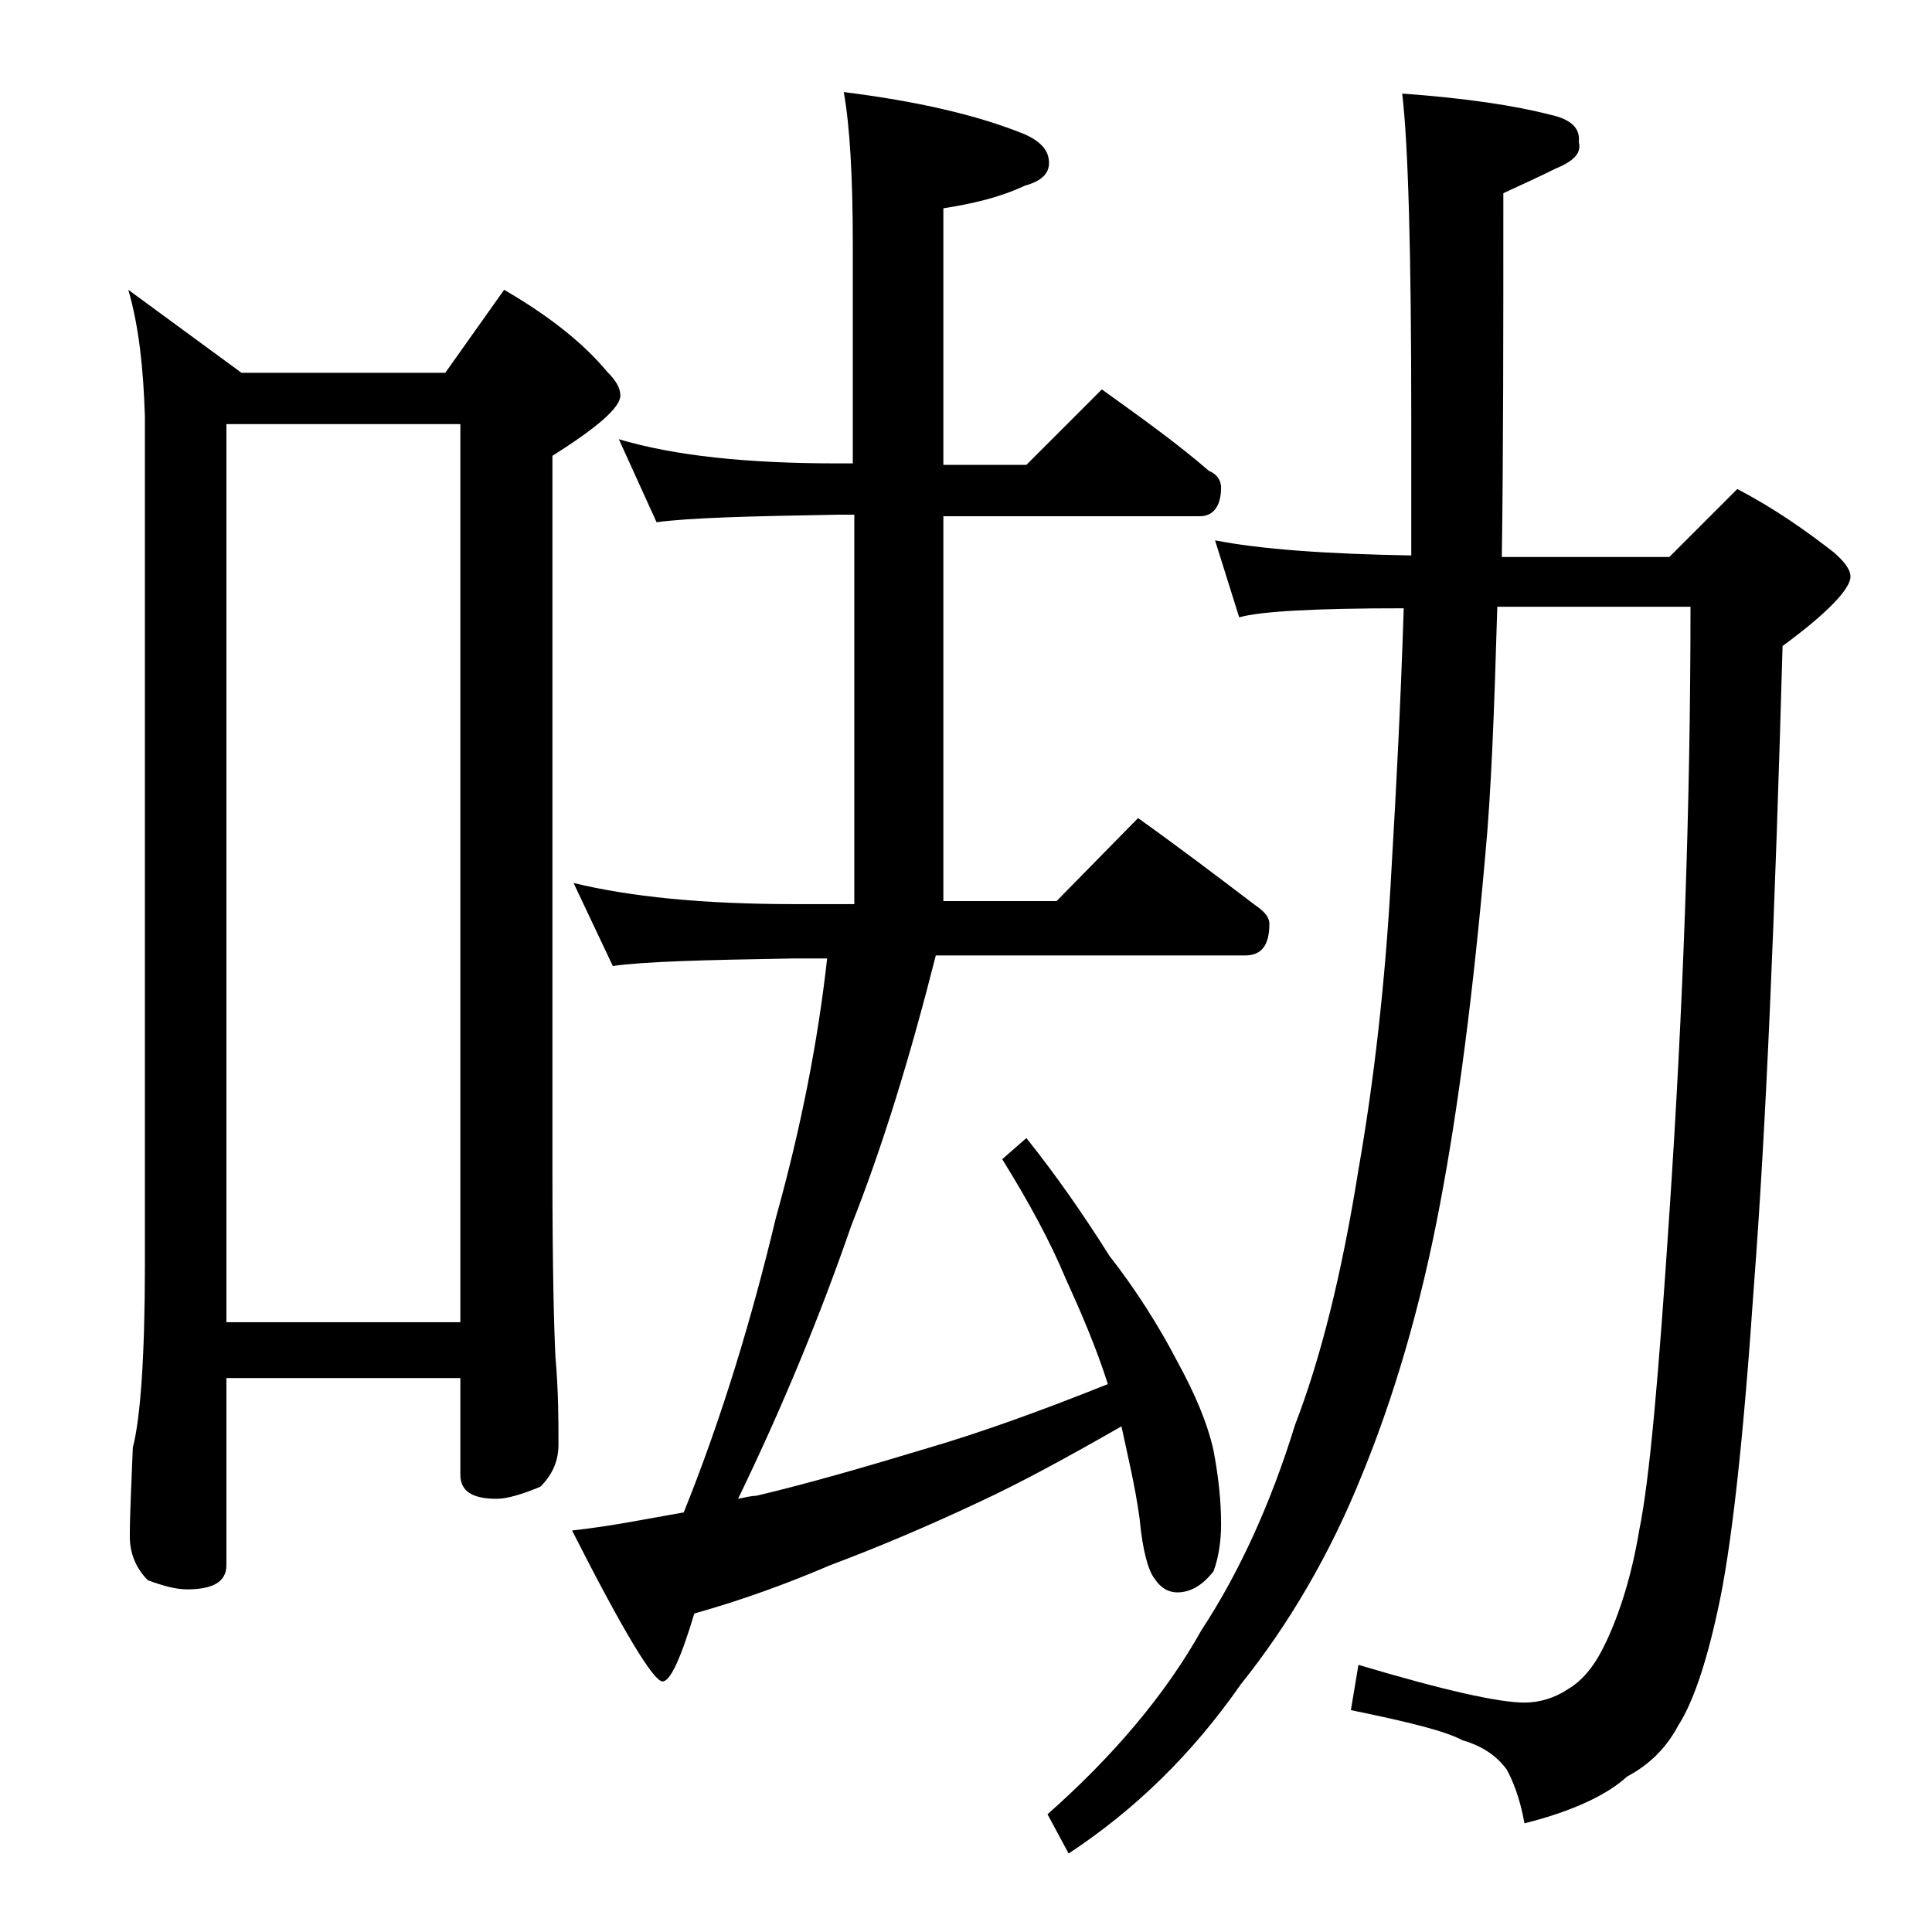 <?xml version="1.0" encoding="utf-8"?>
<!-- Generator: Adobe Illustrator 18.0.0, SVG Export Plug-In . SVG Version: 6.00 Build 0)  -->
<!DOCTYPE svg PUBLIC "-//W3C//DTD SVG 1.1//EN" "http://www.w3.org/Graphics/SVG/1.1/DTD/svg11.dtd">
<svg version="1.1" id="Layer_1" xmlns="http://www.w3.org/2000/svg" xmlns:xlink="http://www.w3.org/1999/xlink" x="0px" y="0px"
	 viewBox="0 0 128 128" enable-background="new 0 0 128 128" xml:space="preserve">
<path d="M8.5,19.2l7.5,5.5h13.5l3.9-5.5c3.1,1.8,5.3,3.6,6.8,5.4c0.6,0.6,0.9,1.1,0.9,1.6c0,0.8-1.5,2.1-4.5,4v47.5
	c0,6.2,0.1,10.2,0.2,12.2c0.2,2.3,0.2,4.2,0.2,5.8c0,1.1-0.4,2-1.2,2.8c-1.2,0.5-2.2,0.8-2.9,0.8c-1.6,0-2.4-0.5-2.4-1.6v-6.4H15
	v12.4c0,1.1-0.9,1.6-2.6,1.6c-0.7,0-1.5-0.2-2.6-0.6c-0.8-0.8-1.2-1.8-1.2-2.9c0-1.4,0.1-3.4,0.2-5.9c0.5-1.9,0.8-6,0.8-12.1V27.6
	C9.5,24.4,9.2,21.6,8.5,19.2z M15,87.6h15.5V28.1H15V87.6z M41,29.1c3.7,1.1,8.5,1.6,14.4,1.6h1.1V16.2c0-4.5-0.2-7.9-0.6-10.1
	c4.8,0.6,8.8,1.5,12,2.8c1.1,0.5,1.6,1.1,1.6,1.9c0,0.7-0.5,1.2-1.6,1.5c-1.7,0.8-3.5,1.2-5.4,1.5v17H68l5-5
	c2.5,1.8,4.9,3.5,7.1,5.4c0.5,0.2,0.8,0.6,0.8,1.1c0,1.2-0.5,1.9-1.4,1.9h-17v25.5H70l5.4-5.5c2.8,2,5.3,3.9,7.8,5.8
	c0.6,0.4,0.9,0.8,0.9,1.2c0,1.4-0.5,2.1-1.6,2.1H62c-1.7,6.7-3.5,12.6-5.6,17.9c-2,5.8-4.5,11.9-7.5,18.1c0.5-0.1,0.9-0.2,1.2-0.2
	c3.4-0.8,7.2-1.9,11.5-3.2c3.4-1,7.3-2.4,11.8-4.2c-0.8-2.5-1.8-4.8-2.8-7c-1-2.4-2.4-5-4.2-7.9l1.6-1.4c2,2.5,3.8,5.1,5.5,7.8
	c1.8,2.3,3.3,4.7,4.5,7c1.2,2.2,2,4.1,2.4,5.9c0.3,1.6,0.5,3.2,0.5,4.9c0,1.2-0.2,2.3-0.5,3.1c-0.7,0.9-1.5,1.4-2.4,1.4
	c-0.6,0-1.1-0.3-1.5-0.9c-0.4-0.5-0.8-1.8-1-4c-0.3-2.2-0.8-4.2-1.2-6.1c-3.5,2-6.6,3.7-9.4,5c-3.4,1.6-6.7,3-9.9,4.2
	c-2.8,1.2-5.8,2.3-9,3.2c-0.9,3-1.6,4.5-2.1,4.5c-0.6,0-2.6-3.3-6-10c2.7-0.3,5.1-0.8,7.4-1.2c2.5-6.2,4.5-12.8,6.1-19.5
	c1.7-6.1,2.8-11.8,3.4-17.2h-2.2c-5.9,0.1-9.9,0.2-12,0.5l-2.6-5.5c3.7,0.9,8.5,1.4,14.6,1.4h4V34.1h-1.1c-5.8,0.1-9.8,0.2-12,0.5
	L41,29.1z M80.5,35.8c3.1,0.6,7.4,0.9,13,1c0-3,0-6.1,0-9.2c0-10.8-0.2-18-0.6-21.4c4.2,0.3,7.5,0.8,9.8,1.4c1.4,0.3,2,0.9,1.9,1.8
	c0.2,0.8-0.4,1.3-1.6,1.8c-1,0.5-2.1,1-3.4,1.6c0,9.2,0,17.3-0.1,24.1h11.1l4.5-4.5c2.5,1.3,4.6,2.8,6.4,4.2
	c0.8,0.7,1.1,1.2,1.1,1.6c0,0.8-1.5,2.4-4.5,4.6c-0.5,17.8-1.1,32-1.9,42.4c-0.7,10.3-1.5,17.5-2.4,21.5c-0.8,3.7-1.7,6.2-2.6,7.6
	c-0.8,1.5-1.9,2.6-3.4,3.4c-1.3,1.2-3.6,2.3-6.8,3.1c-0.3-1.7-0.8-2.9-1.2-3.6c-0.6-0.8-1.5-1.5-2.9-1.9c-1.1-0.6-3.5-1.2-7.4-2
	l0.5-3c5.7,1.7,9.3,2.5,11,2.5c1,0,2-0.3,2.9-0.9c1-0.6,1.8-1.6,2.5-3.1c0.9-1.9,1.7-4.4,2.2-7.4c0.7-3.4,1.3-10.4,2-21
	c0.9-13.4,1.4-26.8,1.4-40.2H99.2c-0.2,6.8-0.4,12.3-0.8,16.5c-0.8,9.1-1.8,16.8-3,23.1c-1.3,6.9-3.1,12.9-5.2,18
	c-2.1,5.2-4.8,9.8-8,13.8c-3.2,4.6-7,8.3-11.4,11.2l-1.4-2.6c4.3-3.8,7.8-7.9,10.2-12.2c2.5-3.8,4.6-8.4,6.2-13.6
	c1.7-4.4,3.1-10,4.2-16.9c1-5.7,1.8-12.4,2.2-20.1c0.3-5.1,0.6-10.8,0.8-17.1c-5.9,0-9.5,0.2-10.9,0.6L80.5,35.8z"/>
</svg>
